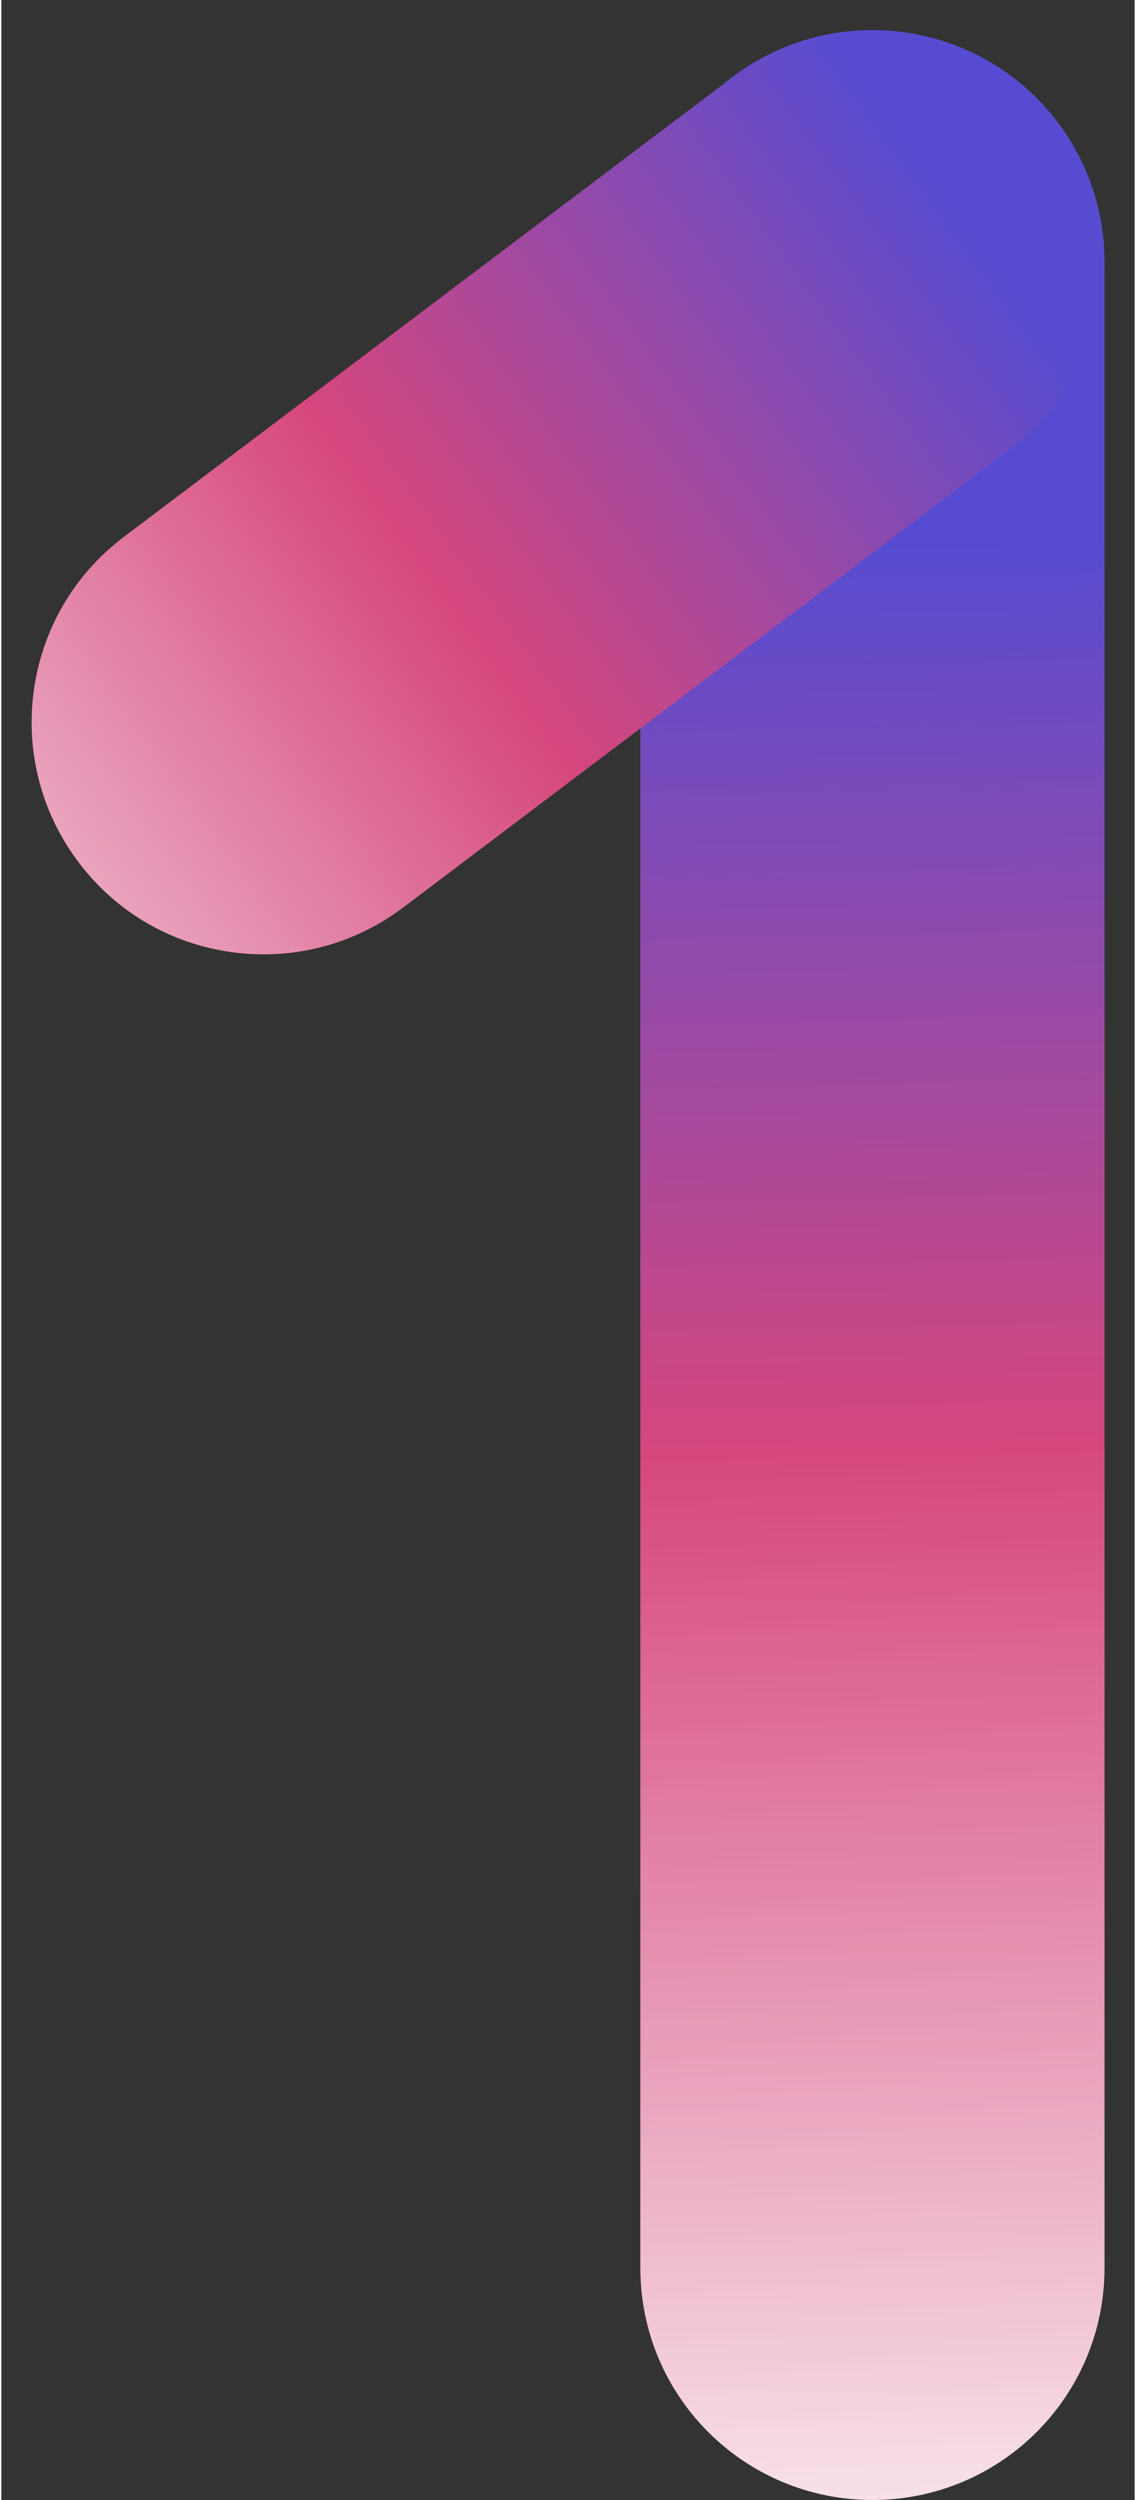 <svg xmlns="http://www.w3.org/2000/svg" xmlns:xlink="http://www.w3.org/1999/xlink" preserveAspectRatio="xMidYMid meet" version="1.0" viewBox="-6.1 -6.1 229.5 506.1" zoomAndPan="magnify" style="fill: rgb(0, 0, 0);" original_string_length="1280" width="72.978px" height="160.551px"><rect x="-6.1" y="-6.1" width="229.5" height="506.1" fill="#333333" stroke="none"/><linearGradient xmlns:xlink="http://www.w3.org/1999/xlink" gradientUnits="userSpaceOnUse" id="__id1_skm9ka4blq" x1="176.762" x2="166.848" xlink:actuate="onLoad" xlink:show="other" xlink:type="simple" y1="539.409" y2="94.689"><stop offset="0" style="stop-color: rgb(253, 253, 253);"/><stop offset=".566" style="stop-color: rgb(214, 71, 125);"/><stop offset=".978" style="stop-color: rgb(87, 76, 209);"/></linearGradient><path d="M170.3,500c-26,0-47-21-47-47V47c0-26,21-47,47-47s47,21,47,47v406C217.3,479,196.3,500,170.3,500z" style="fill: url(&quot;#__id1_skm9ka4blq&quot;);"/><linearGradient xmlns:xlink="http://www.w3.org/1999/xlink" gradientUnits="userSpaceOnUse" id="__id2_skm9ka4blq" x1="-62.618" x2="193.733" xlink:actuate="onLoad" xlink:show="other" xlink:type="simple" y1="218.453" y2="31.5"><stop offset="0" style="stop-color: rgb(253, 253, 253);"/><stop offset=".566" style="stop-color: rgb(214, 71, 125);"/><stop offset=".978" style="stop-color: rgb(87, 76, 209);"/></linearGradient><path d="M47,187.1c-14.2,0-28.3-6.4-37.5-18.7c-15.6-20.7-11.5-50.2,9.2-65.8L142,9.5 c20.7-15.6,50.2-11.5,65.8,9.2c15.6,20.7,11.5,50.2-9.2,65.8L75.3,177.6C66.8,184,56.9,187.1,47,187.1z" style="fill: url(&quot;#__id2_skm9ka4blq&quot;);"/></svg>